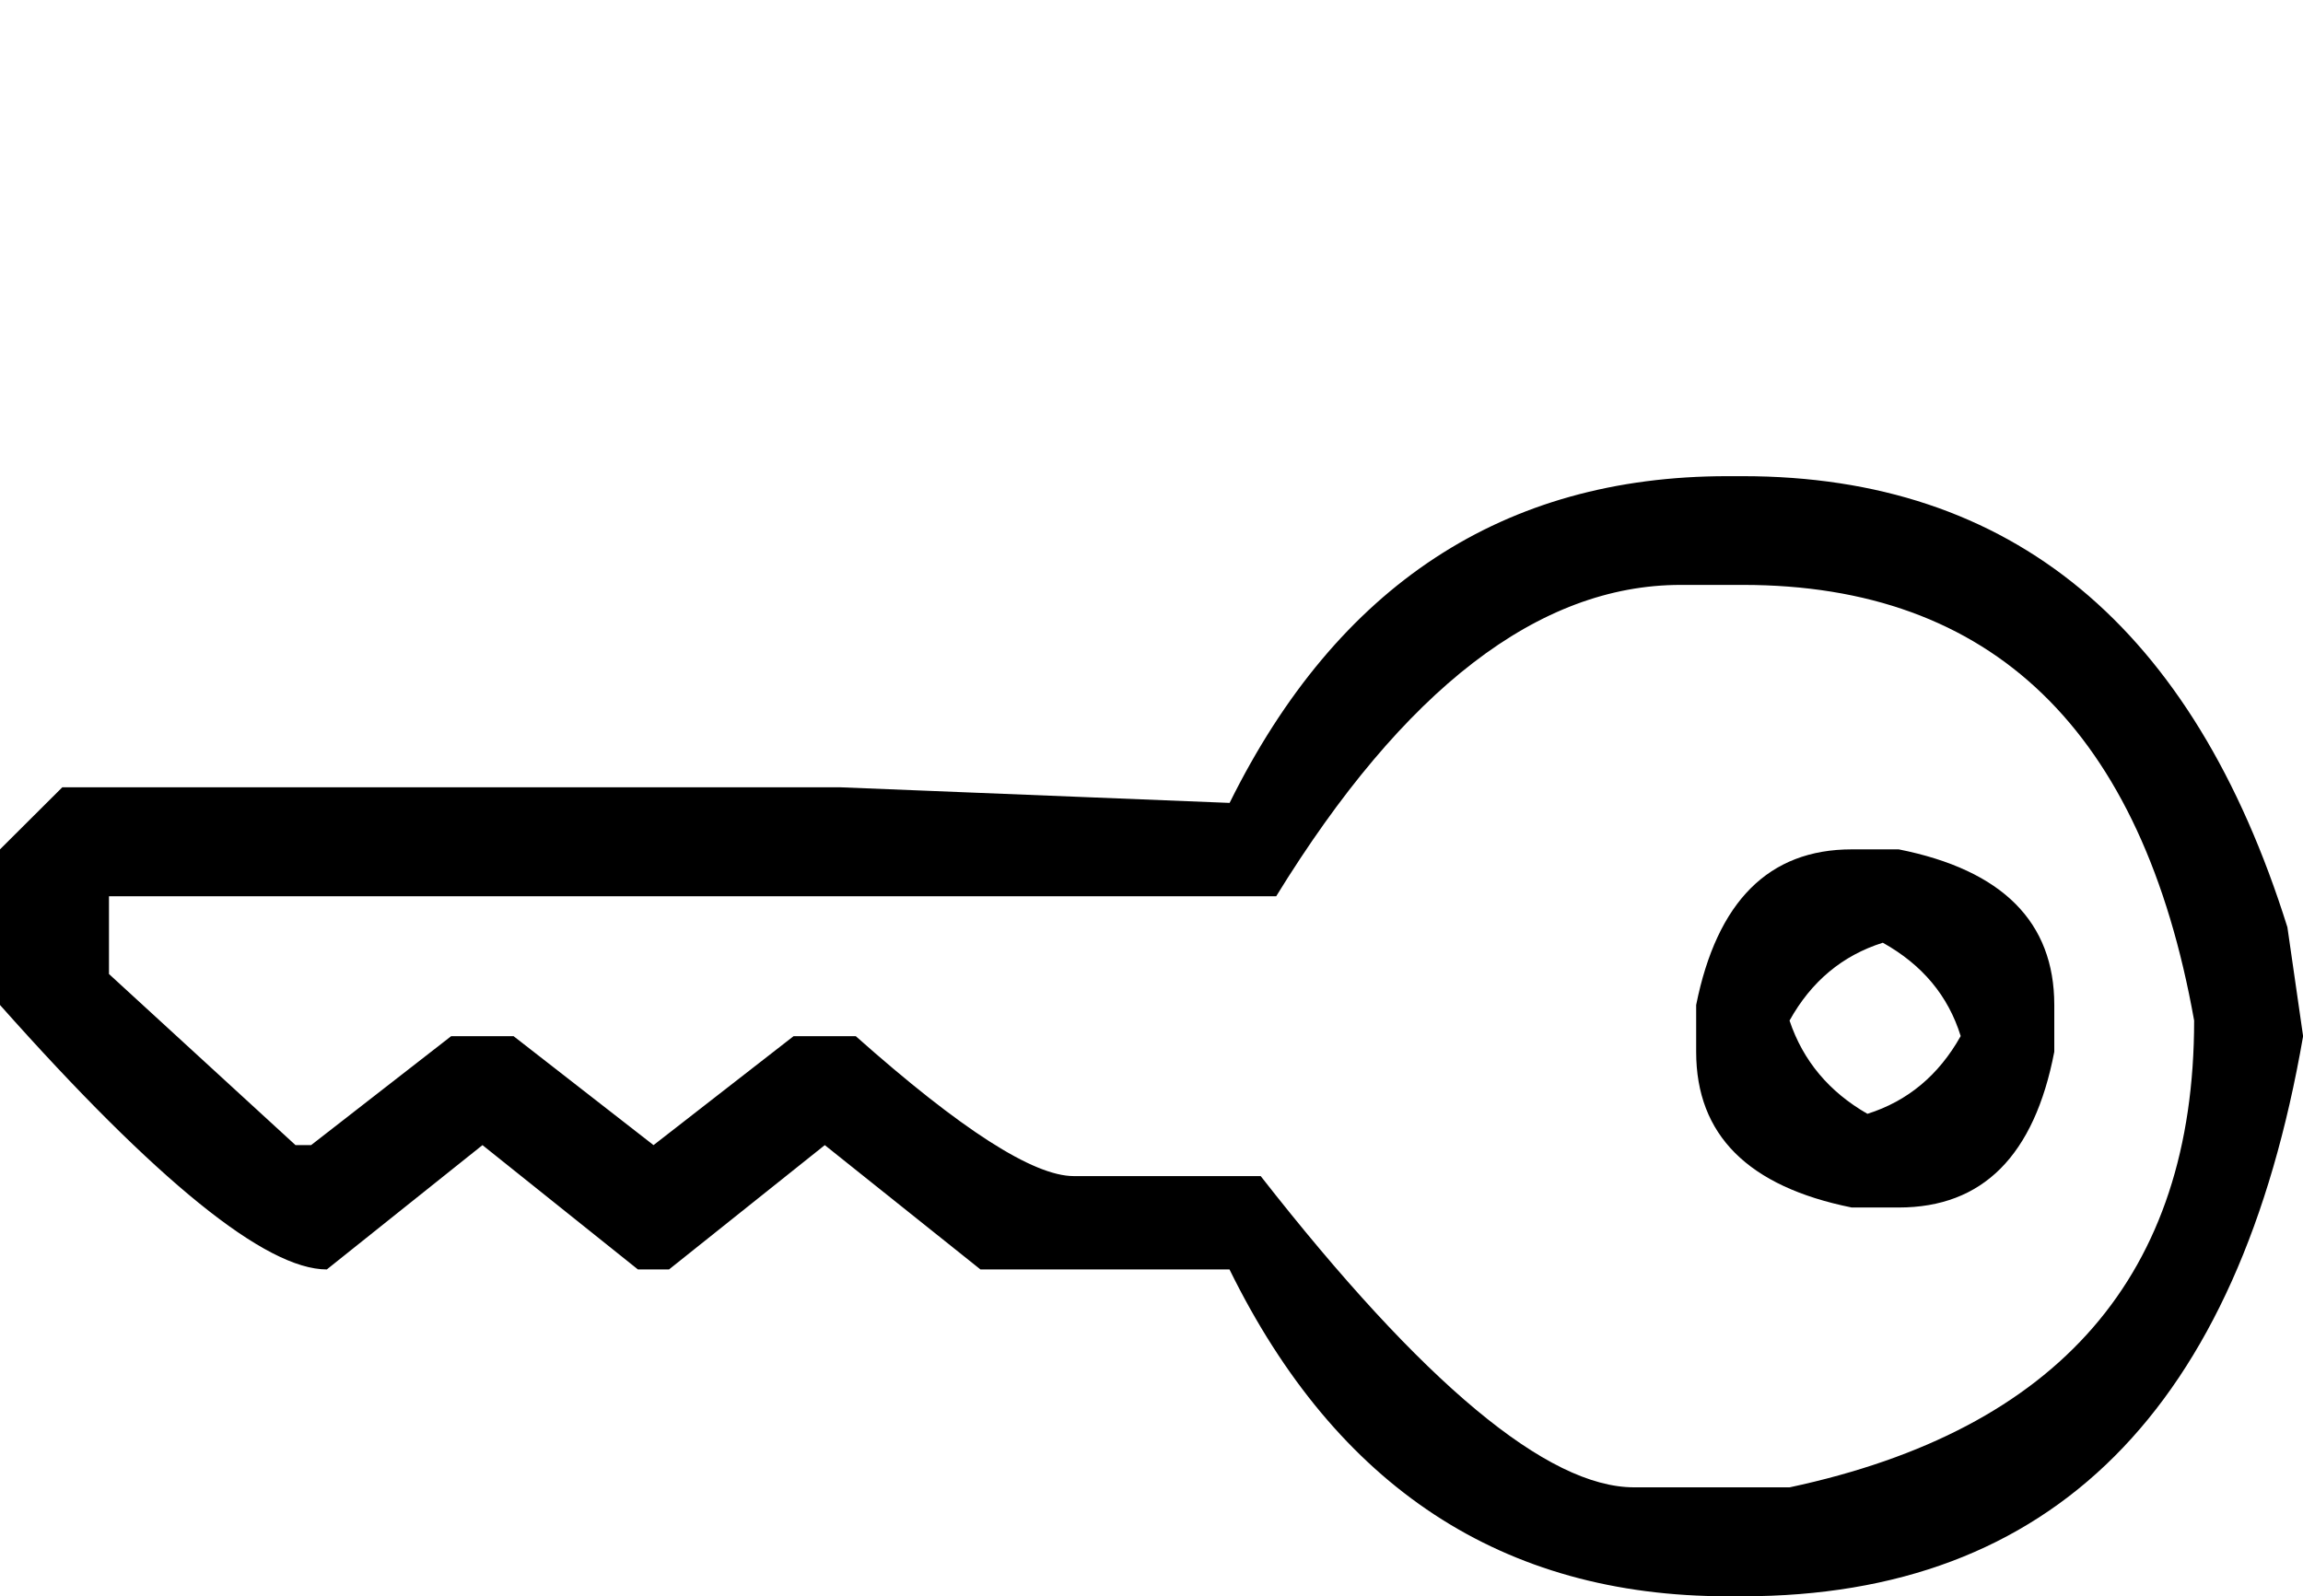 <?xml version="1.0" encoding="utf-8"?>
<!-- Generator: Adobe Illustrator 16.0.3, SVG Export Plug-In . SVG Version: 6.00 Build 0)  -->
<!DOCTYPE svg PUBLIC "-//W3C//DTD SVG 1.1//EN" "http://www.w3.org/Graphics/SVG/1.1/DTD/svg11.dtd">
<svg version="1.1" id="Ebene_1" xmlns="http://www.w3.org/2000/svg" xmlns:xlink="http://www.w3.org/1999/xlink" x="0px" y="0px"
	 width="21.26px" height="14.74px" viewBox="0 0 21.26 14.74" enable-background="new 0 0 21.26 14.74" xml:space="preserve">
<g>
	<path d="M15.946,4.397h0.143c2.479,0,4.156,1.387,5.027,4.165l0.145,1.006c-0.596,3.447-2.32,5.172-5.172,5.172h-0.143
		c-2.074,0-3.607-1.006-4.596-3.018H9.051l-1.437-1.148l-1.438,1.148H5.889l-1.435-1.148l-1.437,1.148
		c-0.564,0-1.57-0.813-3.017-2.442V7.843L0.575,7.27h7.184l3.592,0.144C12.348,5.401,13.883,4.397,15.946,4.397z M1.006,8.276v0.718
		l1.722,1.58h0.144l1.293-1.006h0.576l1.292,1.006l1.293-1.006H7.9C8.87,10.43,9.54,10.86,9.912,10.86h1.726
		c1.498,1.916,2.648,2.874,3.447,2.874h1.436c2.49-0.532,3.734-1.968,3.734-4.31c-0.479-2.682-1.867-4.023-4.166-4.023h-0.574
		c-1.309,0-2.555,0.959-3.734,2.875H1.006z M17.094,7.843h0.434c0.959,0.191,1.436,0.672,1.436,1.437v0.432
		c-0.184,0.958-0.66,1.438-1.436,1.438h-0.434c-0.957-0.193-1.436-0.67-1.436-1.438V9.28C15.85,8.323,16.329,7.843,17.094,7.843z
		 M16.52,9.424c0.125,0.373,0.367,0.659,0.719,0.861c0.371-0.117,0.658-0.356,0.861-0.718c-0.115-0.372-0.355-0.659-0.719-0.862
		C17.008,8.823,16.721,9.062,16.52,9.424z"/>
</g>
</svg>
